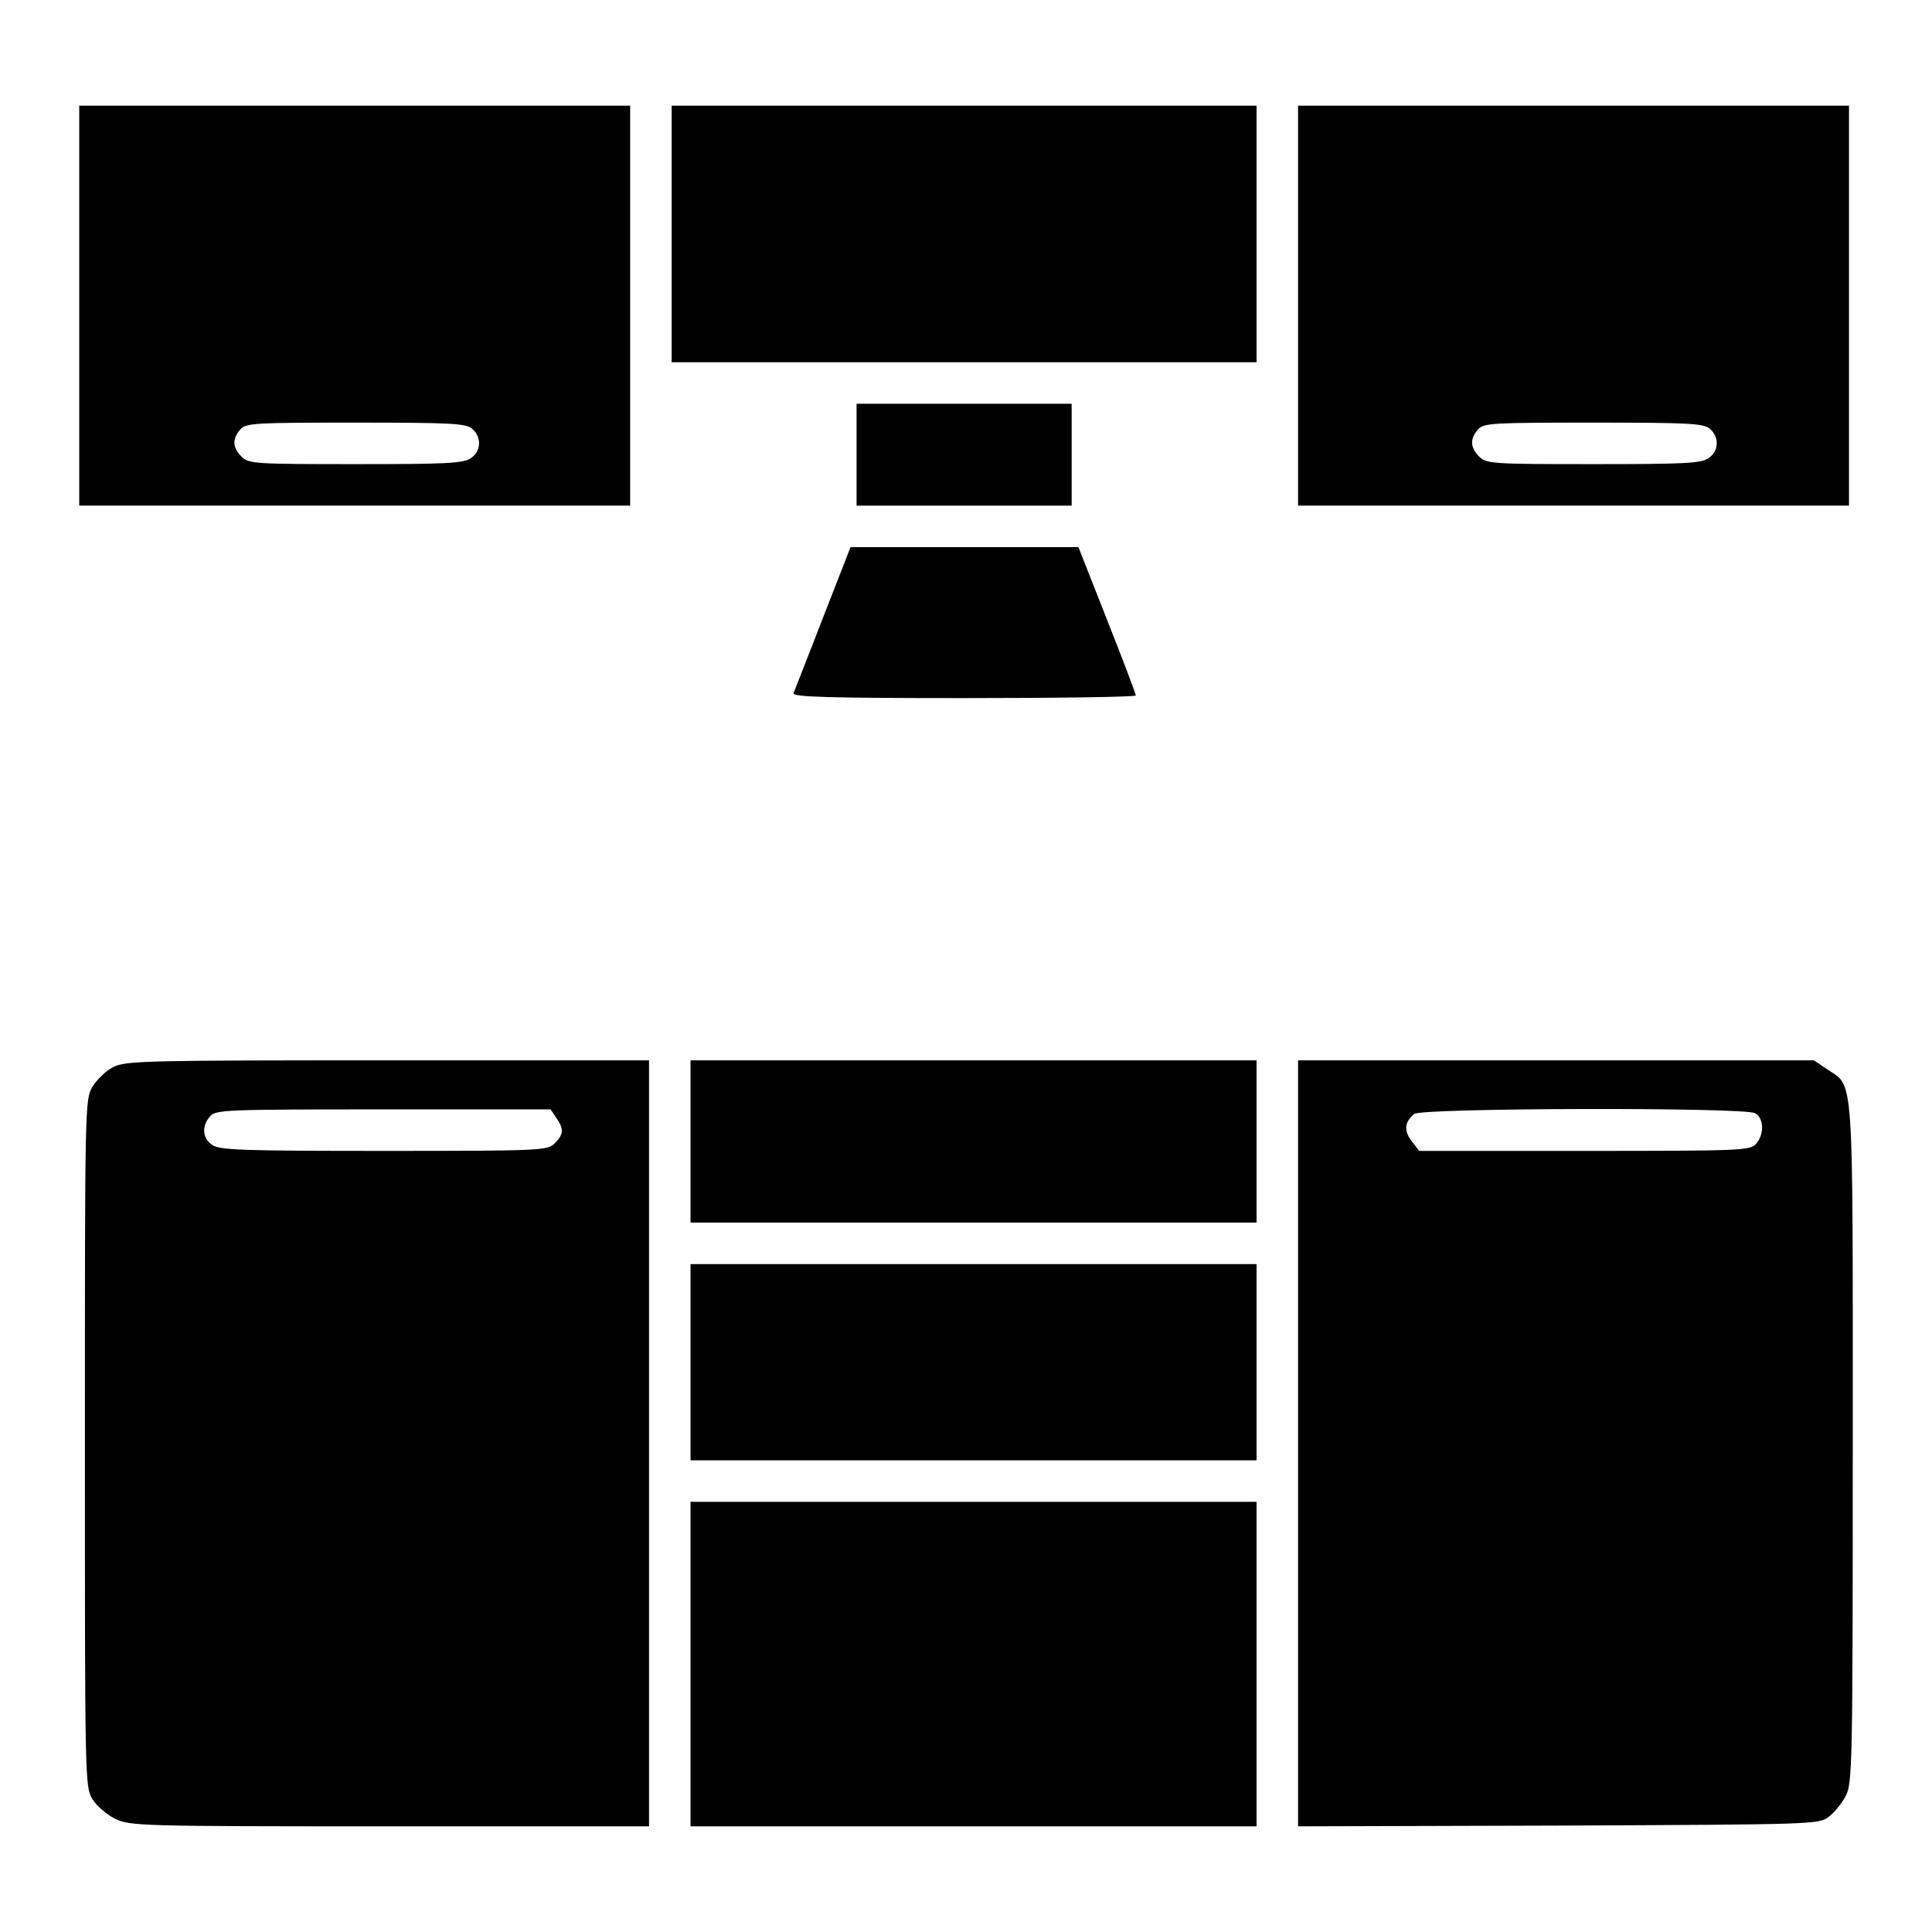 <?xml version="1.0" standalone="no"?>
<!DOCTYPE svg PUBLIC "-//W3C//DTD SVG 20010904//EN"
 "http://www.w3.org/TR/2001/REC-SVG-20010904/DTD/svg10.dtd">
<svg version="1.0" xmlns="http://www.w3.org/2000/svg"
 width="512pt" height="512pt" viewBox="0 0 512 512"
 preserveAspectRatio="xMidYMid meet">
<g transform="translate(0,512) scale(0.1,-0.1)"
fill="#000000" stroke="none">
<path d="M210 4310 l0 -530 730 0 730 0 0 530 0 530 -730 0 -730 0 0 -530z
m1042 -327 c25 -22 23 -59 -4 -77 -19 -14 -65 -16 -305 -16 -270 0 -284 1
-303 20 -24 24 -25 47 -3 72 15 17 38 18 306 18 256 0 293 -2 309 -17z"/>
<path d="M1780 4500 l0 -340 775 0 775 0 0 340 0 340 -775 0 -775 0 0 -340z"/>
<path d="M3440 4310 l0 -530 730 0 730 0 0 530 0 530 -730 0 -730 0 0 -530z
m1092 -327 c25 -22 23 -59 -4 -77 -19 -14 -65 -16 -305 -16 -270 0 -284 1
-303 20 -24 24 -25 47 -3 72 15 17 38 18 306 18 256 0 293 -2 309 -17z"/>
<path d="M2270 3915 l0 -135 285 0 285 0 0 135 0 135 -285 0 -285 0 0 -135z"/>
<path d="M2181 3483 c-40 -104 -76 -194 -78 -200 -4 -10 90 -13 451 -13 251 0
456 3 456 7 0 4 -34 94 -76 200 l-76 193 -302 0 -302 0 -73 -187z"/>
<path d="M300 2292 c-19 -9 -43 -33 -55 -52 -20 -34 -20 -48 -20 -945 0 -889
0 -911 20 -943 11 -18 38 -41 60 -52 40 -19 64 -20 728 -20 l687 0 0 1015 0
1015 -692 0 c-640 0 -696 -1 -728 -18z m1174 -134 c21 -30 20 -44 -4 -68 -19
-19 -33 -20 -453 -20 -375 0 -435 2 -455 16 -26 18 -28 50 -5 76 15 17 43 18
459 18 l443 0 15 -22z"/>
<path d="M1830 2095 l0 -215 750 0 750 0 0 215 0 215 -750 0 -750 0 0 -215z"/>
<path d="M3440 1295 l0 -1015 689 2 c675 3 690 3 717 23 15 11 35 36 45 55 18
33 19 78 19 935 0 1004 4 943 -69 992 l-34 23 -683 0 -684 0 0 -1015z m1211
875 c24 -13 25 -57 2 -82 -15 -17 -42 -18 -454 -18 l-438 0 -20 26 c-21 27
-19 51 7 72 20 16 873 18 903 2z"/>
<path d="M1830 1510 l0 -260 750 0 750 0 0 260 0 260 -750 0 -750 0 0 -260z"/>
<path d="M1830 710 l0 -430 750 0 750 0 0 430 0 430 -750 0 -750 0 0 -430z"/>
</g>
</svg>

